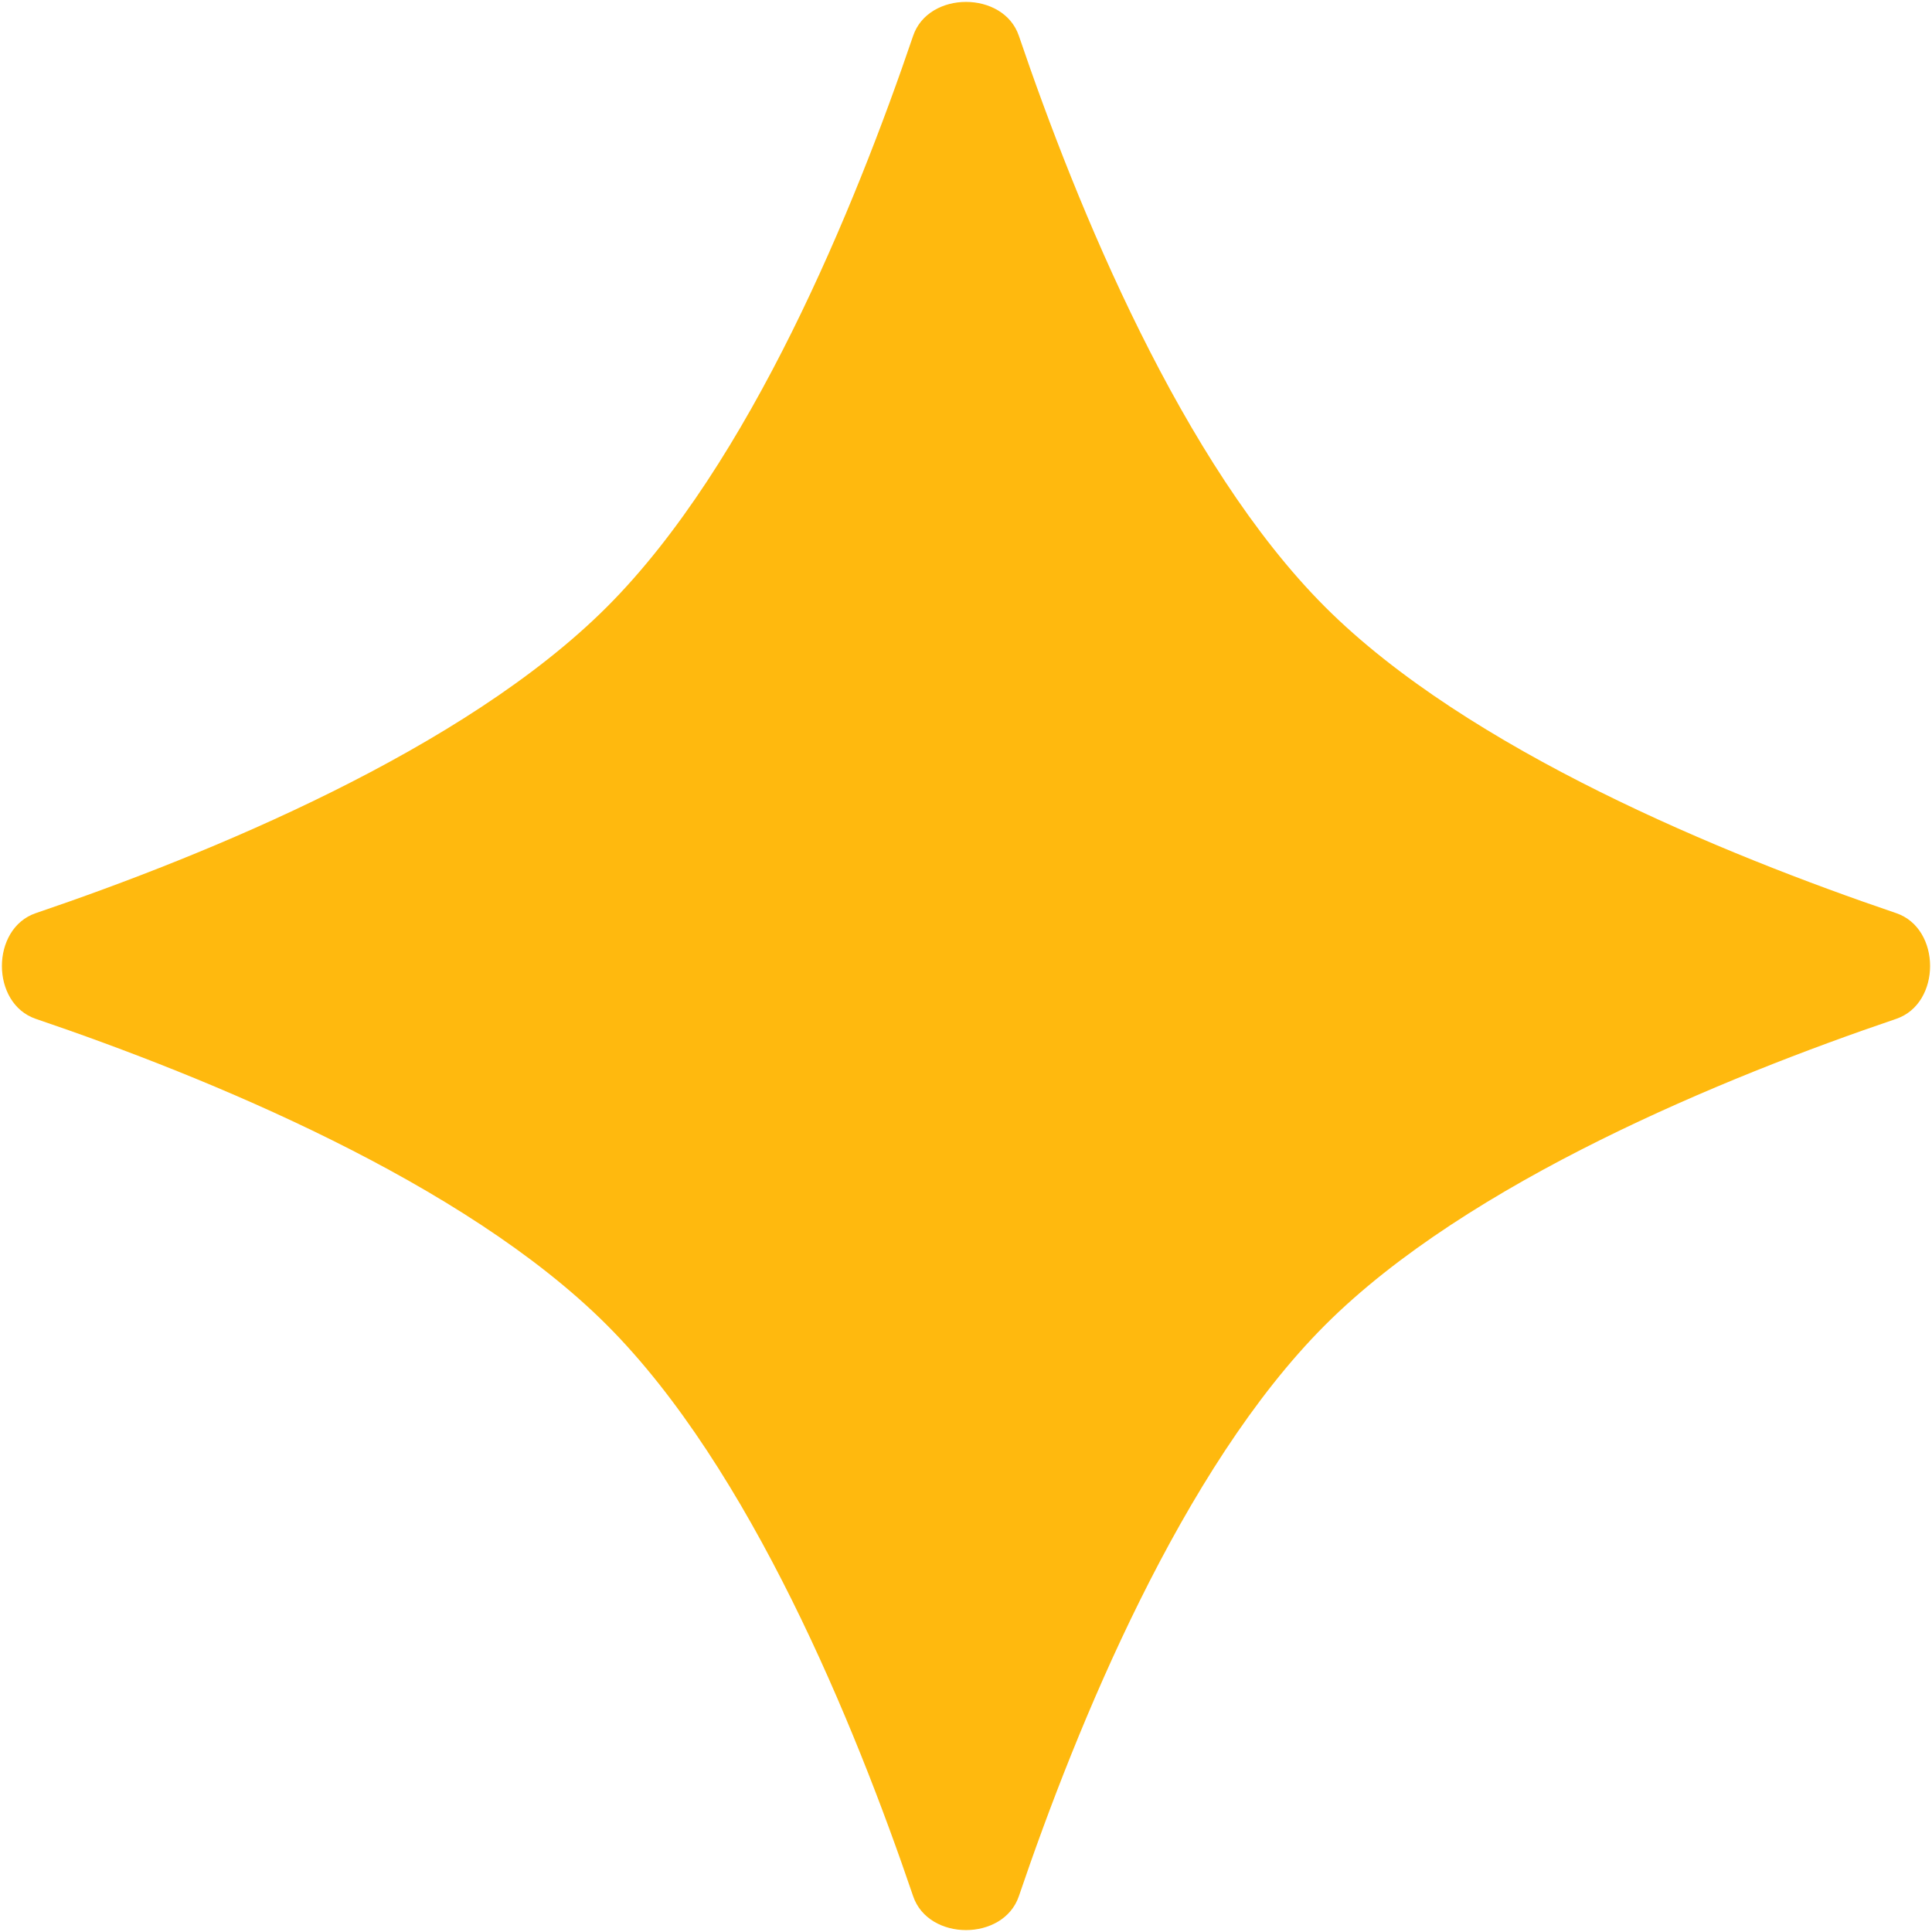 <?xml version="1.0" encoding="utf-8"?>
<svg xmlns="http://www.w3.org/2000/svg" fill="none" height="100%" overflow="visible" preserveAspectRatio="none" style="display: block;" viewBox="0 0 42 42" width="100%">
<path d="M19.851 0.778C20.185 -0.204 21.815 -0.204 22.149 0.778C23.415 4.505 25.694 10.081 28.806 13.194C31.919 16.306 37.495 18.585 41.222 19.851C42.204 20.185 42.204 21.815 41.222 22.149C37.495 23.415 31.919 25.694 28.806 28.806C25.694 31.919 23.415 37.495 22.149 41.222C21.815 42.204 20.185 42.204 19.851 41.222C18.585 37.495 16.306 31.919 13.194 28.806C10.081 25.694 4.505 23.415 0.778 22.149C-0.204 21.815 -0.204 20.185 0.778 19.851C4.505 18.585 10.081 16.306 13.194 13.194C16.306 10.081 18.585 4.505 19.851 0.778Z" fill="#FFB90E" id="Star 1"/>
</svg>